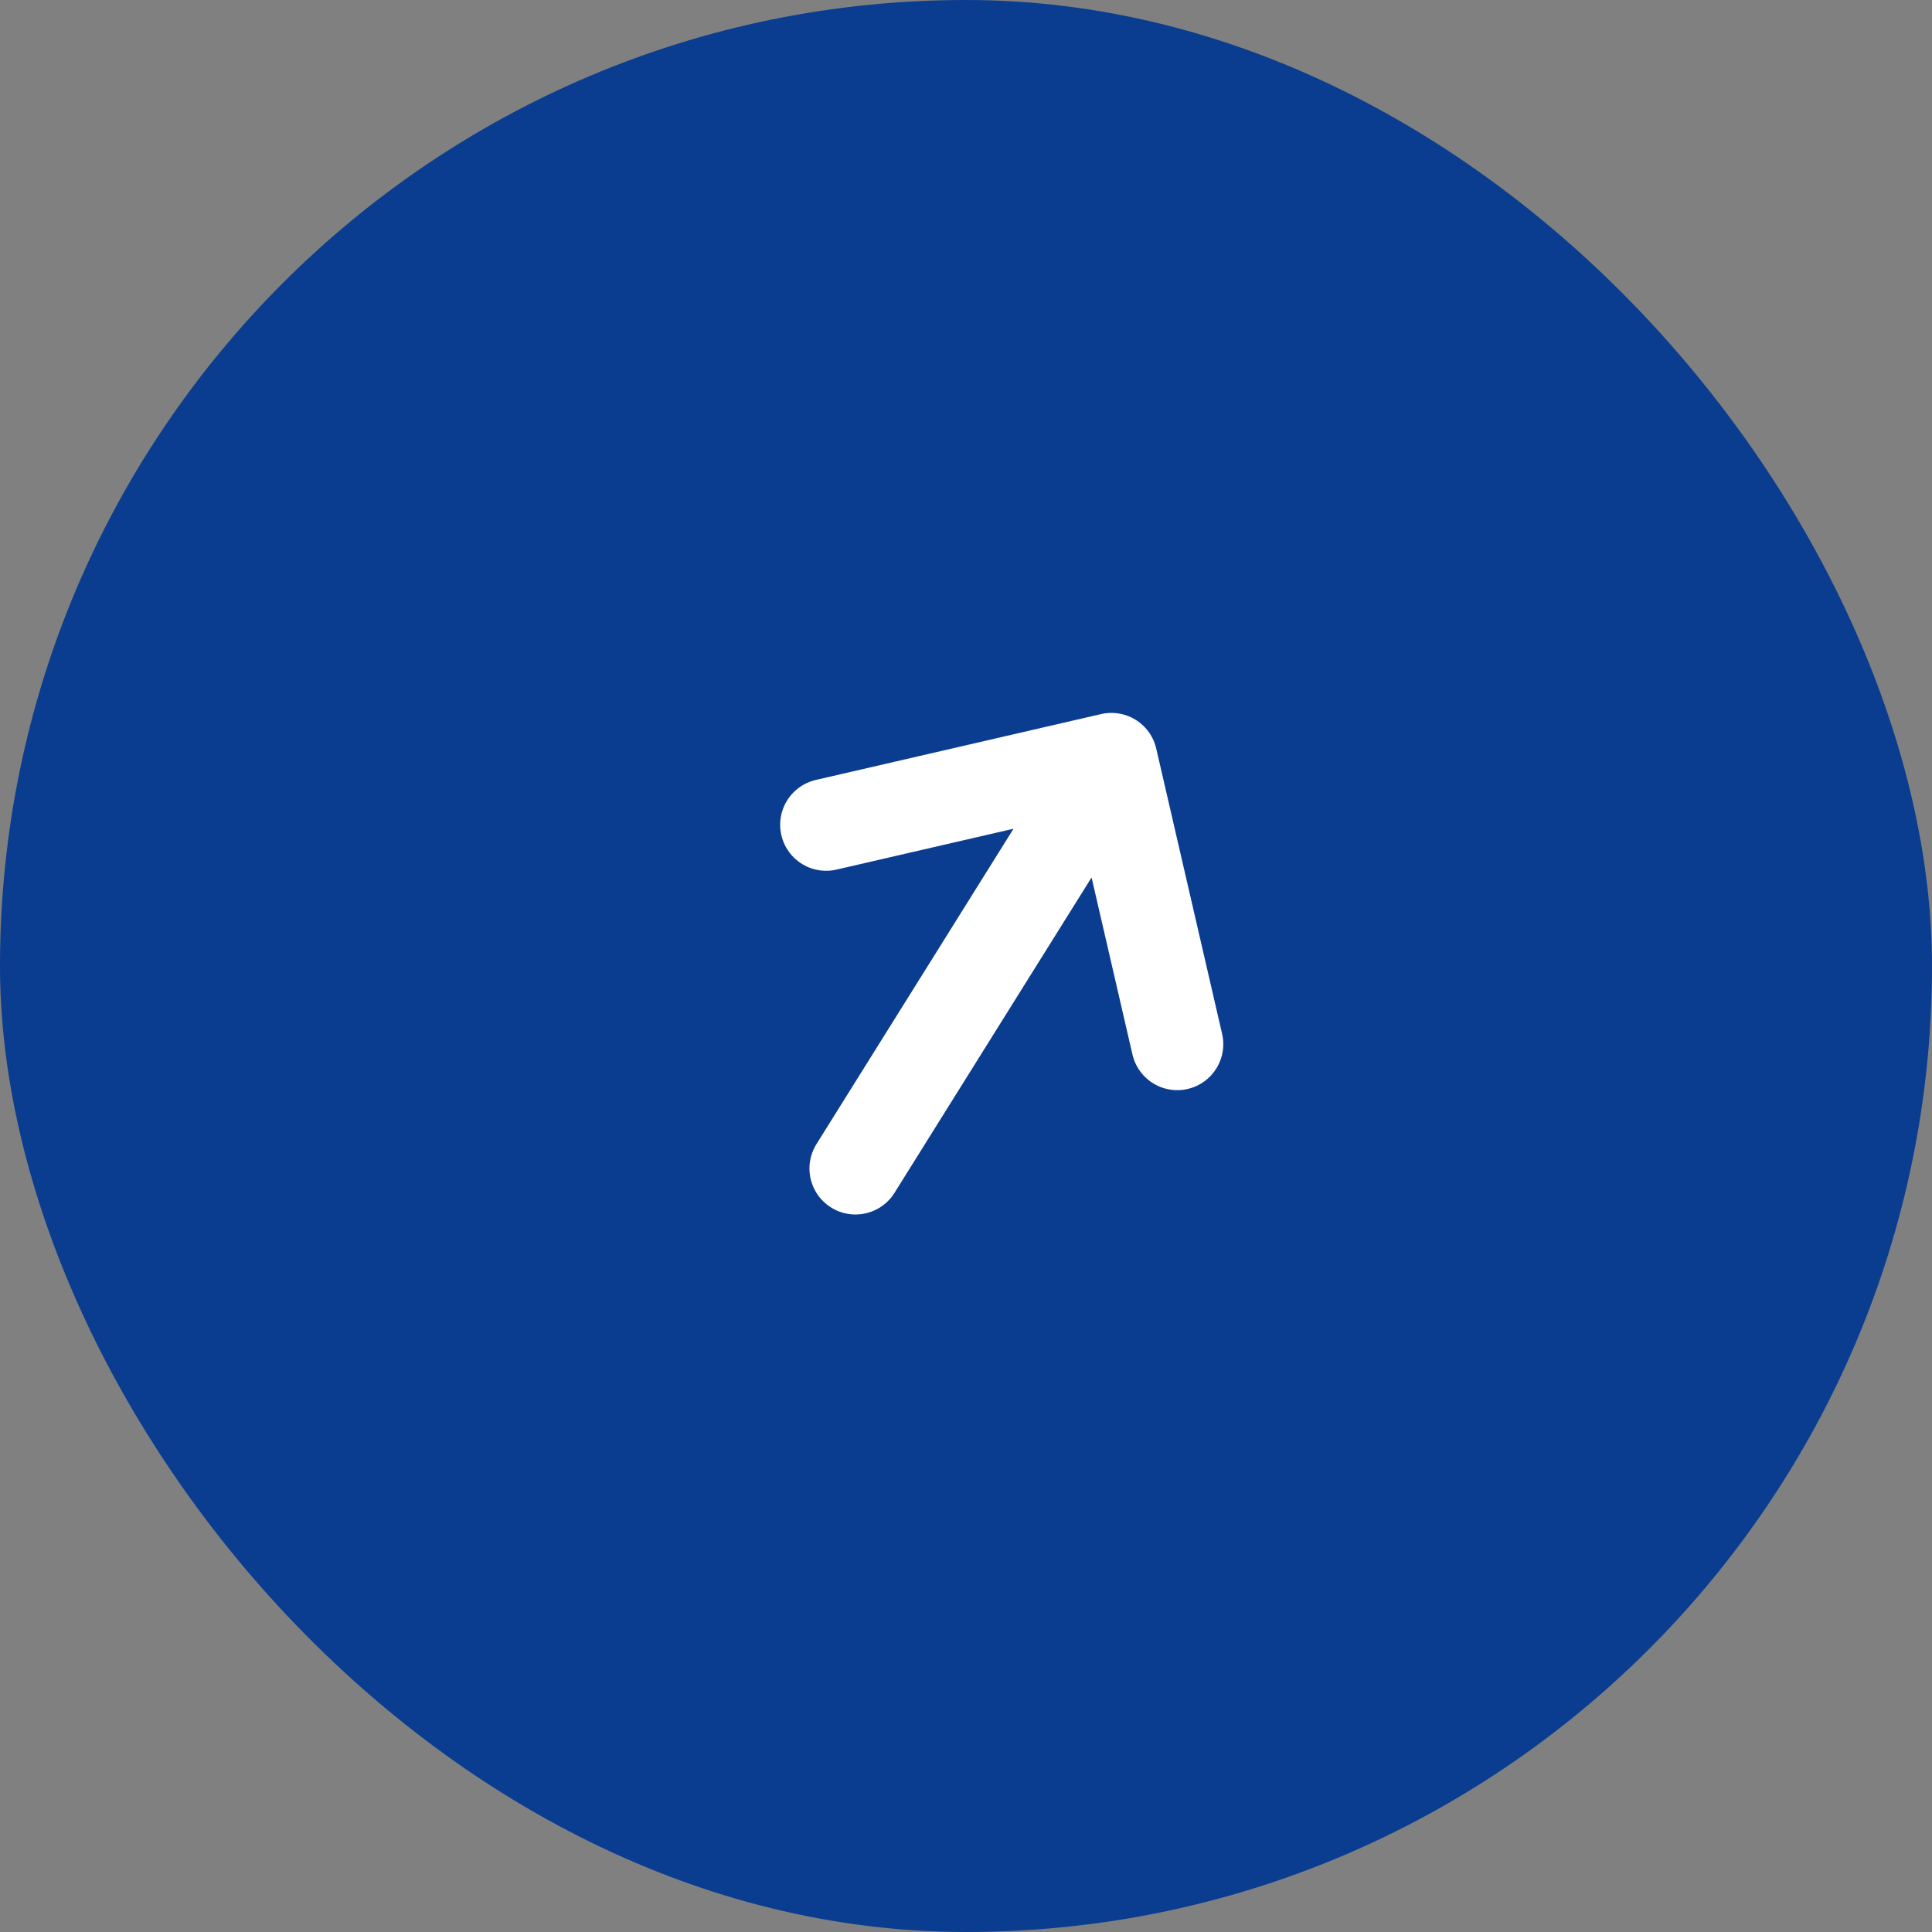 <?xml version="1.0" encoding="UTF-8"?> <svg xmlns="http://www.w3.org/2000/svg" width="42" height="42" viewBox="0 0 42 42" fill="none"><rect x="0" y="0" width="42" height="42" fill="#808080" stroke="none"/><rect width="42" height="42" rx="21" fill="#0A3D90"></rect><path d="M24.161 16.498L18.597 25.402M24.161 16.498L25.593 22.699M24.161 16.498L17.96 17.93" stroke="white" stroke-width="2" stroke-linecap="round" stroke-linejoin="round"></path></svg> 
